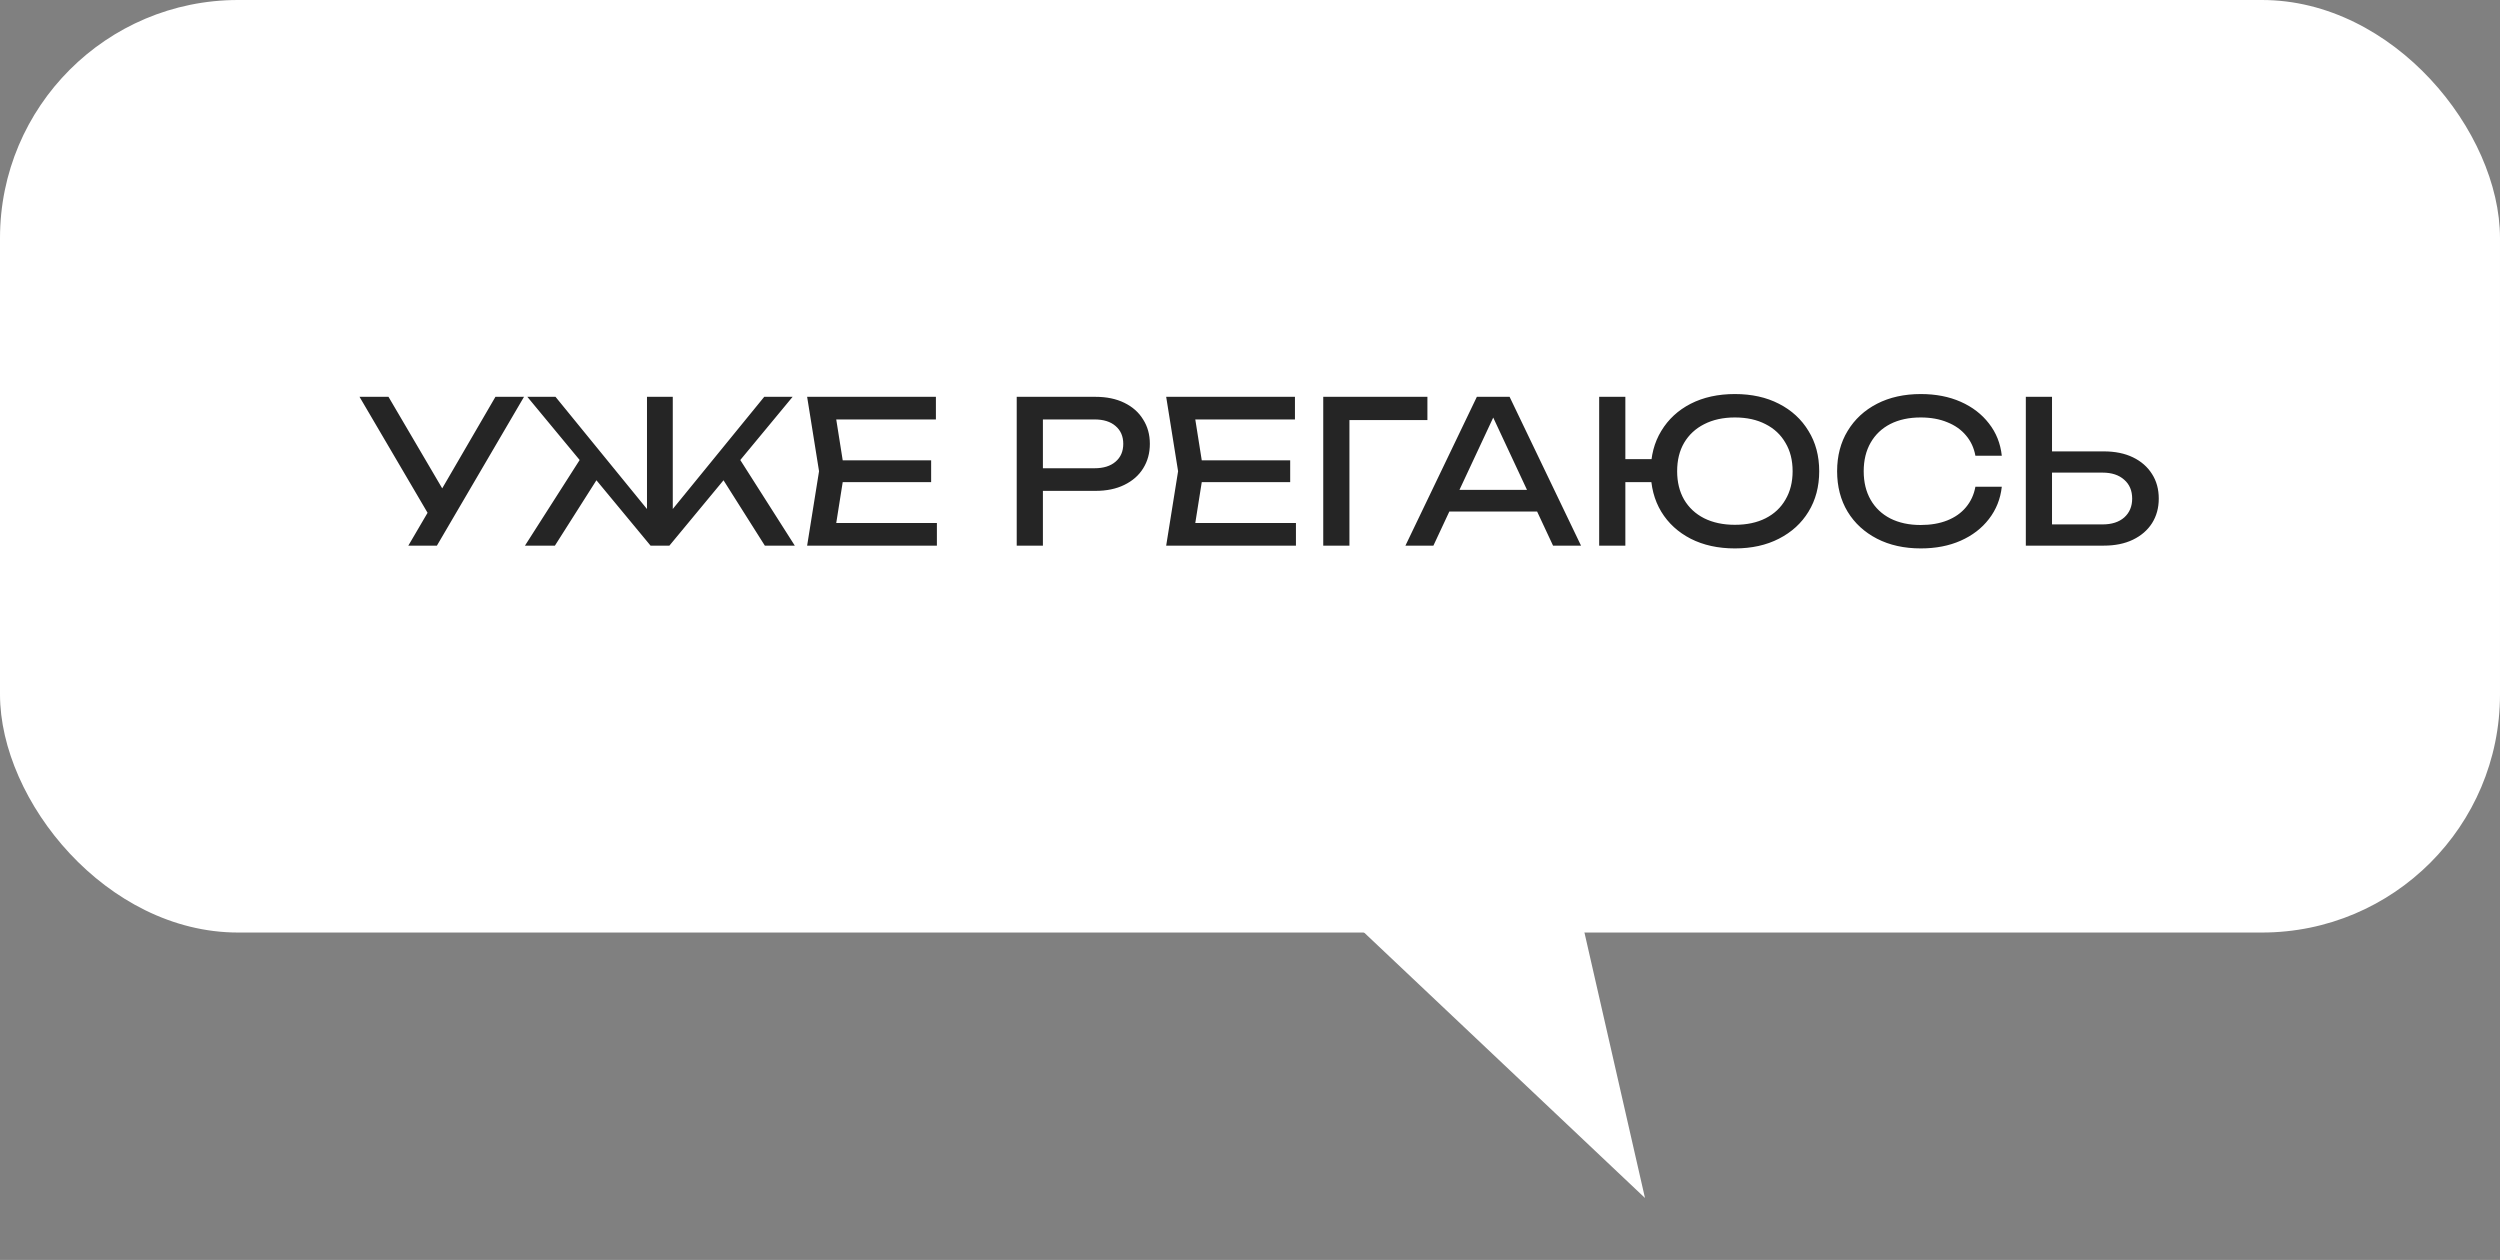 <?xml version="1.0" encoding="UTF-8"?> <svg xmlns="http://www.w3.org/2000/svg" width="252" height="127" viewBox="0 0 252 127" fill="none"><rect x="0" y="0" width="252" height="127" fill="#808080" stroke="none"/><rect width="252" height="94" rx="24" fill="white"></rect><path d="M41.16 55L43.62 50.8H43.66L49.94 40H52.82L44.04 55H41.16ZM43.68 52.68L36.24 40H39.16L45.44 50.7L43.68 52.68ZM52.916 55L58.895 45.64L60.736 47.44L55.935 55H52.916ZM77.096 55L72.316 47.44L74.156 45.64L80.115 55H77.096ZM67.816 52.52L67.055 52.24L77.035 40H79.895L67.475 55H65.576L53.156 40H55.995L65.975 52.24L65.216 52.52V40H67.816V52.52ZM93.859 46.4V48.6H83.379V46.4H93.859ZM85.119 47.5L84.059 54.2L82.799 52.72H94.439V55H81.359L82.559 47.5L81.359 40H94.339V42.28H82.799L84.059 40.8L85.119 47.5ZM110.425 40C111.545 40 112.511 40.2 113.325 40.6C114.151 41 114.785 41.56 115.225 42.28C115.678 42.987 115.905 43.807 115.905 44.74C115.905 45.673 115.678 46.5 115.225 47.22C114.785 47.927 114.151 48.48 113.325 48.88C112.511 49.28 111.545 49.48 110.425 49.48H103.685V47.2H110.325C111.231 47.2 111.938 46.98 112.445 46.54C112.965 46.1 113.225 45.5 113.225 44.74C113.225 43.98 112.965 43.38 112.445 42.94C111.938 42.5 111.231 42.28 110.325 42.28H103.945L105.125 40.96V55H102.485V40H110.425ZM130.051 46.4V48.6H119.571V46.4H130.051ZM121.311 47.5L120.251 54.2L118.991 52.72H130.631V55H117.551L118.751 47.5L117.551 40H130.531V42.28H118.991L120.251 40.8L121.311 47.5ZM143.883 40V42.34H134.823L136.023 41.14V55H133.383V40H143.883ZM145.207 51.56V49.38H155.687V51.56H145.207ZM152.167 40L159.367 55H156.547L150.007 41H151.027L144.487 55H141.667L148.867 40H152.167ZM174.876 55.28C173.182 55.28 171.696 54.953 170.416 54.3C169.149 53.647 168.162 52.74 167.456 51.58C166.749 50.407 166.396 49.047 166.396 47.5C166.396 45.953 166.749 44.6 167.456 43.44C168.162 42.267 169.149 41.353 170.416 40.7C171.696 40.047 173.182 39.72 174.876 39.72C176.569 39.72 178.049 40.047 179.316 40.7C180.596 41.353 181.589 42.267 182.296 43.44C183.016 44.6 183.376 45.953 183.376 47.5C183.376 49.047 183.016 50.407 182.296 51.58C181.589 52.74 180.596 53.647 179.316 54.3C178.049 54.953 176.569 55.28 174.876 55.28ZM161.196 55V40H163.836V55H161.196ZM162.616 48.6V46.28H167.756V48.6H162.616ZM174.876 52.9C176.076 52.9 177.109 52.68 177.976 52.24C178.842 51.8 179.509 51.173 179.976 50.36C180.456 49.547 180.696 48.593 180.696 47.5C180.696 46.393 180.456 45.44 179.976 44.64C179.509 43.827 178.842 43.2 177.976 42.76C177.109 42.307 176.076 42.08 174.876 42.08C173.689 42.08 172.656 42.307 171.776 42.76C170.909 43.2 170.236 43.827 169.756 44.64C169.289 45.44 169.056 46.393 169.056 47.5C169.056 48.593 169.289 49.547 169.756 50.36C170.236 51.173 170.909 51.8 171.776 52.24C172.656 52.68 173.689 52.9 174.876 52.9ZM201.781 49.06C201.648 50.287 201.215 51.373 200.481 52.32C199.761 53.253 198.815 53.98 197.641 54.5C196.468 55.02 195.128 55.28 193.621 55.28C191.941 55.28 190.468 54.953 189.201 54.3C187.935 53.647 186.948 52.74 186.241 51.58C185.535 50.407 185.181 49.047 185.181 47.5C185.181 45.953 185.535 44.6 186.241 43.44C186.948 42.267 187.935 41.353 189.201 40.7C190.468 40.047 191.941 39.72 193.621 39.72C195.128 39.72 196.468 39.98 197.641 40.5C198.815 41.02 199.761 41.747 200.481 42.68C201.215 43.613 201.648 44.7 201.781 45.94H199.121C198.975 45.14 198.655 44.453 198.161 43.88C197.681 43.307 197.055 42.867 196.281 42.56C195.508 42.24 194.615 42.08 193.601 42.08C192.428 42.08 191.408 42.3 190.541 42.74C189.688 43.18 189.028 43.807 188.561 44.62C188.095 45.433 187.861 46.393 187.861 47.5C187.861 48.607 188.095 49.567 188.561 50.38C189.028 51.193 189.688 51.82 190.541 52.26C191.408 52.7 192.428 52.92 193.601 52.92C194.615 52.92 195.508 52.767 196.281 52.46C197.055 52.153 197.681 51.713 198.161 51.14C198.655 50.553 198.975 49.86 199.121 49.06H201.781ZM204.203 55V40H206.843V54.04L205.663 52.86H211.943C212.863 52.86 213.59 52.627 214.123 52.16C214.657 51.68 214.923 51.047 214.923 50.26C214.923 49.46 214.657 48.827 214.123 48.36C213.59 47.88 212.863 47.64 211.943 47.64H205.403V45.5H212.063C213.197 45.5 214.177 45.7 215.003 46.1C215.83 46.5 216.47 47.06 216.923 47.78C217.377 48.487 217.603 49.313 217.603 50.26C217.603 51.193 217.377 52.02 216.923 52.74C216.47 53.447 215.83 54 215.003 54.4C214.177 54.8 213.197 55 212.063 55H204.203Z" fill="#252525"></path><path d="M165.814 120.756L134.434 91.101L155.585 75.907L165.814 120.756Z" fill="white"></path></svg> 